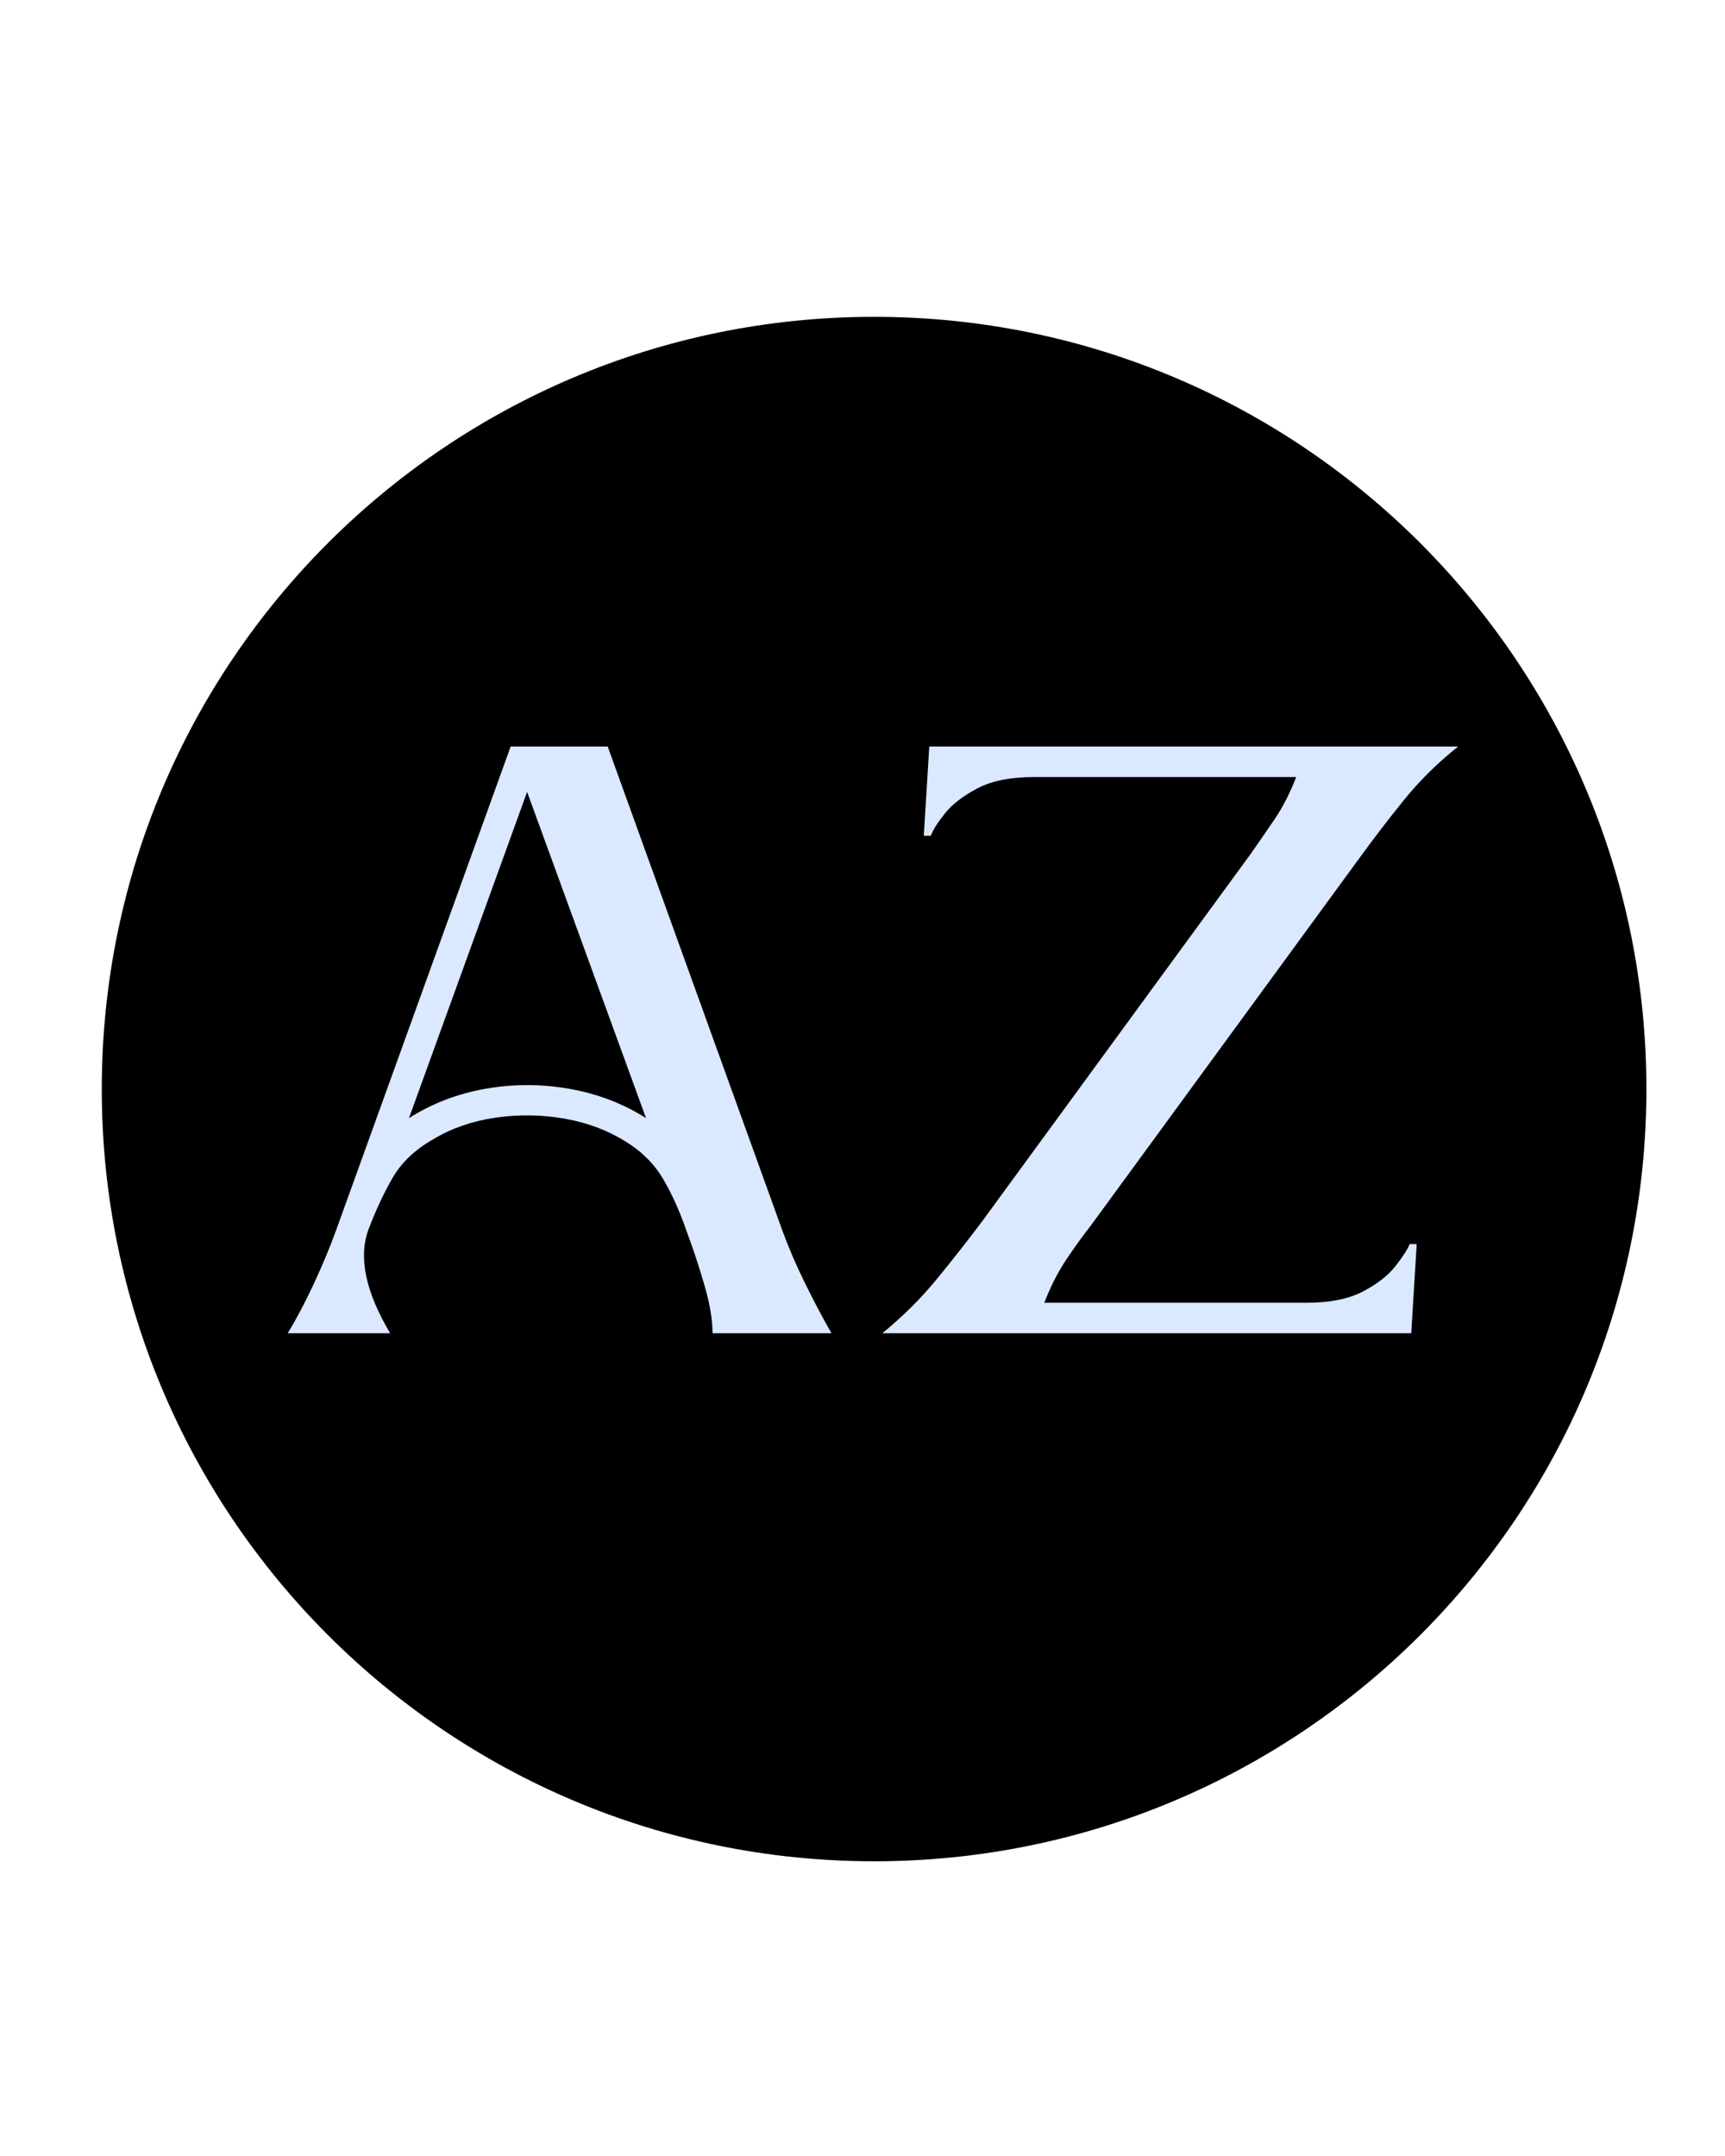 <svg xmlns="http://www.w3.org/2000/svg" xmlns:xlink="http://www.w3.org/1999/xlink" width="1080" viewBox="0 0 810 1012.5" height="1350" preserveAspectRatio="xMidYMid meet"><defs><g></g><clipPath id="5fa330bf1c"><path d="M 47.789 148.789 L 773.094 148.789 L 773.094 874.094 L 47.789 874.094 Z M 47.789 148.789 " clip-rule="nonzero"></path></clipPath><clipPath id="d5fb48d0cd"><path d="M 410.441 148.789 C 210.152 148.789 47.789 311.152 47.789 511.441 C 47.789 711.73 210.152 874.094 410.441 874.094 C 610.73 874.094 773.094 711.73 773.094 511.441 C 773.094 311.152 610.73 148.789 410.441 148.789 Z M 410.441 148.789 " clip-rule="nonzero"></path></clipPath></defs><g clip-path="url(#5fa330bf1c)"><g clip-path="url(#d5fb48d0cd)"><path fill="#000000" d="M 47.789 148.789 L 773.094 148.789 L 773.094 874.094 L 47.789 874.094 Z M 47.789 148.789 " fill-opacity="1" fill-rule="nonzero"></path></g></g><g fill="#dae9ff" fill-opacity="1"><g transform="translate(135.087, 626.129)"><g><path d="M 150.266 -275.547 L 232.188 -48.5 C 235.125 -40.414 238.734 -32.023 243.016 -23.328 C 247.305 -14.629 251.414 -6.852 255.344 0 L 199.5 0 C 199.5 -6.363 198.211 -13.953 195.641 -22.766 C 193.066 -31.586 190.312 -39.922 187.375 -47.766 C 184.188 -57.066 180.508 -65.27 176.344 -72.375 C 172.188 -79.477 166.312 -85.359 158.719 -90.016 C 150.145 -95.398 140.469 -99.008 129.688 -100.844 C 118.914 -102.688 108.141 -102.812 97.359 -101.219 C 86.578 -99.625 76.898 -96.254 68.328 -91.109 C 59.754 -86.211 53.383 -80.148 49.219 -72.922 C 45.062 -65.703 41.27 -57.562 37.844 -48.5 C 33.188 -35.52 36.613 -19.352 48.125 0 L 0 0 C 4.164 -6.852 8.27 -14.629 12.312 -23.328 C 16.352 -32.023 19.844 -40.414 22.781 -48.5 L 104.703 -275.547 Z M 168.266 -101.031 L 112.422 -254.234 L 56.953 -101.031 C 67.723 -107.883 79.66 -112.473 92.766 -114.797 C 105.867 -117.129 119.031 -117.129 132.25 -114.797 C 145.477 -112.473 157.484 -107.883 168.266 -101.031 Z M 168.266 -101.031 "></path></g></g></g><g fill="#dae9ff" fill-opacity="1"><g transform="translate(420.92, 626.129)"><g><path d="M 187.734 -261.219 L 64.656 -261.219 C 53.633 -261.219 44.754 -259.441 38.016 -255.891 C 31.285 -252.336 26.207 -248.414 22.781 -244.125 C 19.352 -239.844 17.148 -236.352 16.172 -233.656 L 12.859 -233.656 L 15.438 -275.547 C 57.07 -275.547 98.523 -275.547 139.797 -275.547 C 181.066 -275.547 222.395 -275.547 263.781 -275.547 C 254.227 -267.953 245.781 -259.625 238.438 -250.562 C 231.094 -241.5 223.867 -232.066 216.766 -222.266 L 91.109 -50.328 C 87.441 -45.68 83.645 -40.414 79.719 -34.531 C 75.801 -28.656 72.375 -21.922 69.438 -14.328 L 192.516 -14.328 C 203.535 -14.328 212.41 -16.102 219.141 -19.656 C 225.879 -23.207 230.961 -27.188 234.391 -31.594 C 237.816 -36 240.023 -39.426 241.016 -41.875 L 244.312 -41.875 L 241.75 0 C 200.352 0 158.957 0 117.562 0 C 76.164 0 34.773 0 -6.609 0 C 2.941 -7.832 11.391 -16.219 18.734 -25.156 C 26.086 -34.102 33.438 -43.473 40.781 -53.266 L 166.422 -225.203 C 169.859 -230.109 173.535 -235.438 177.453 -241.188 C 181.367 -246.945 184.797 -253.625 187.734 -261.219 Z M 187.734 -261.219 "></path></g></g></g></svg>